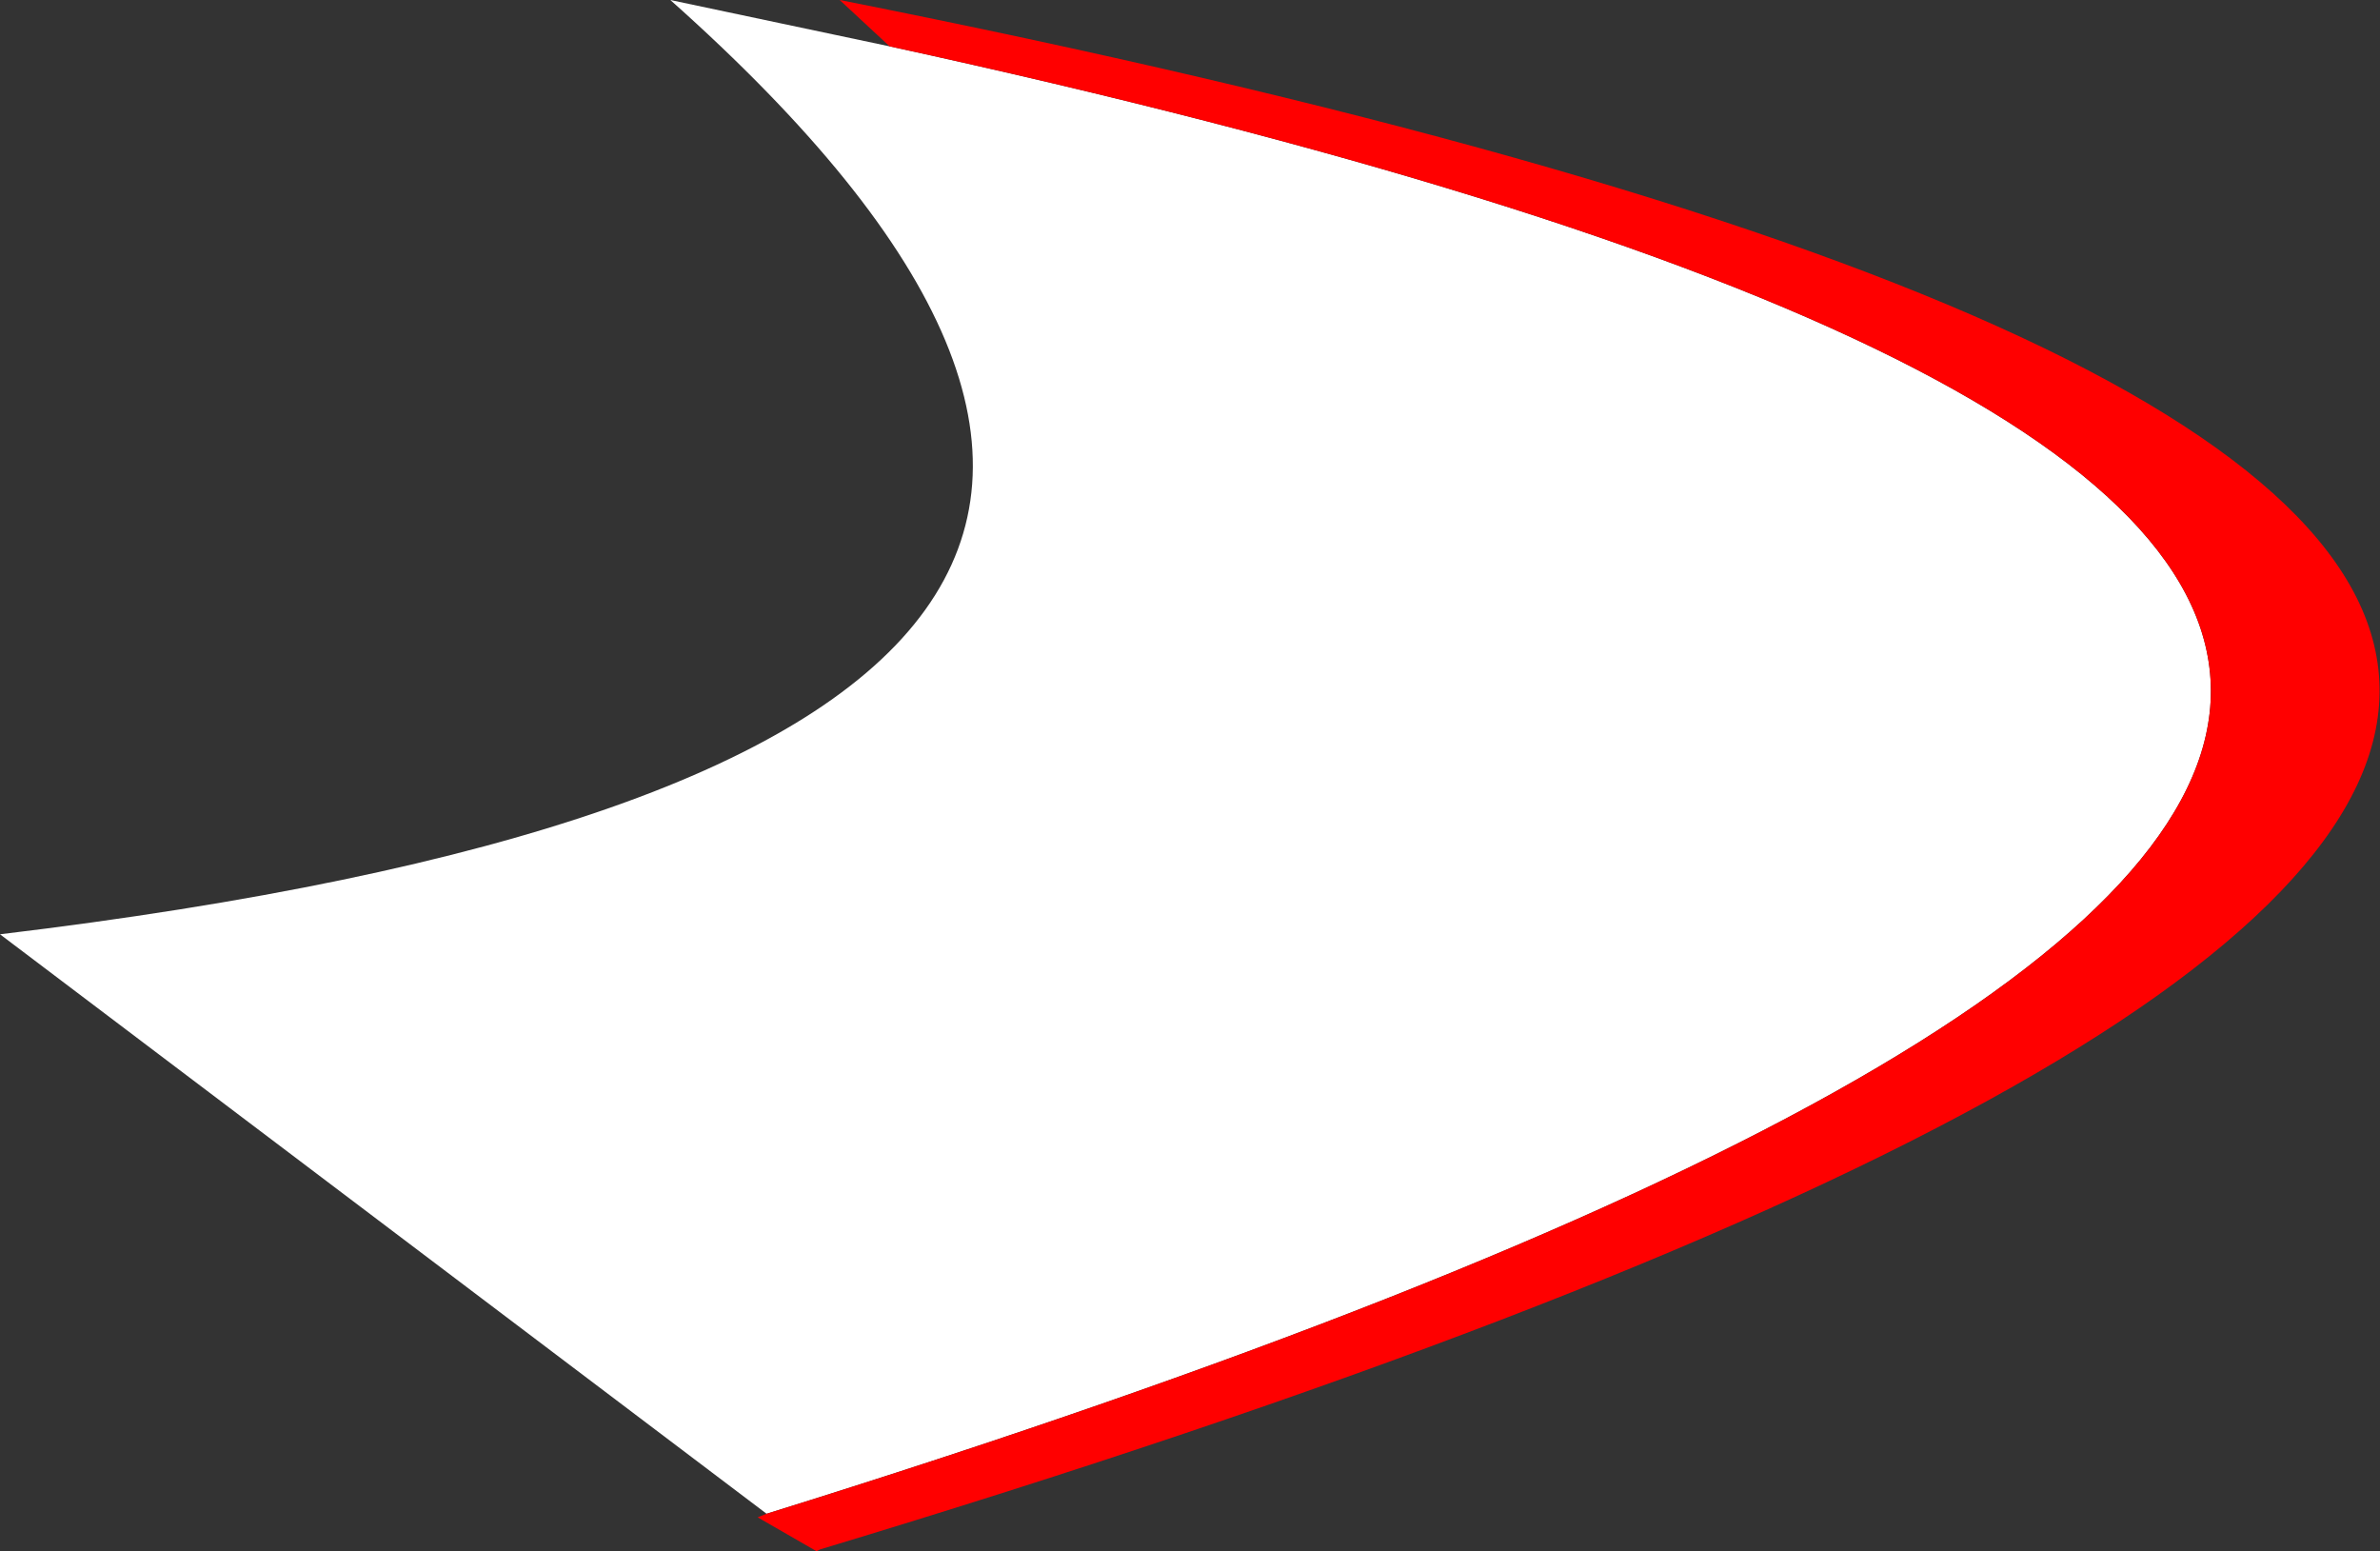 <?xml version="1.0" encoding="UTF-8" standalone="no"?>
<svg xmlns:xlink="http://www.w3.org/1999/xlink" height="43.5px" width="66.75px" xmlns="http://www.w3.org/2000/svg">
  <rect width="100%" height="100%" fill="#333333" stroke="none"/>
  <g transform="matrix(1.0, 0.0, 0.0, 1.0, -29.8, 13.05)">
    <path d="M51.3 29.4 L29.8 13.15 Q72.3 8.05 48.6 -13.05 L54.75 -11.75 Q130.55 4.75 51.3 29.4" fill="#ffffff" fill-rule="evenodd" stroke="none"/>
    <path d="M54.75 -11.75 L53.35 -13.05 Q140.0 4.1 52.8 30.4 L52.7 30.45 51.05 29.5 51.3 29.4 Q130.55 4.75 54.75 -11.75" fill="#ff0000" fill-rule="evenodd" stroke="none"/>
  </g>
</svg>
